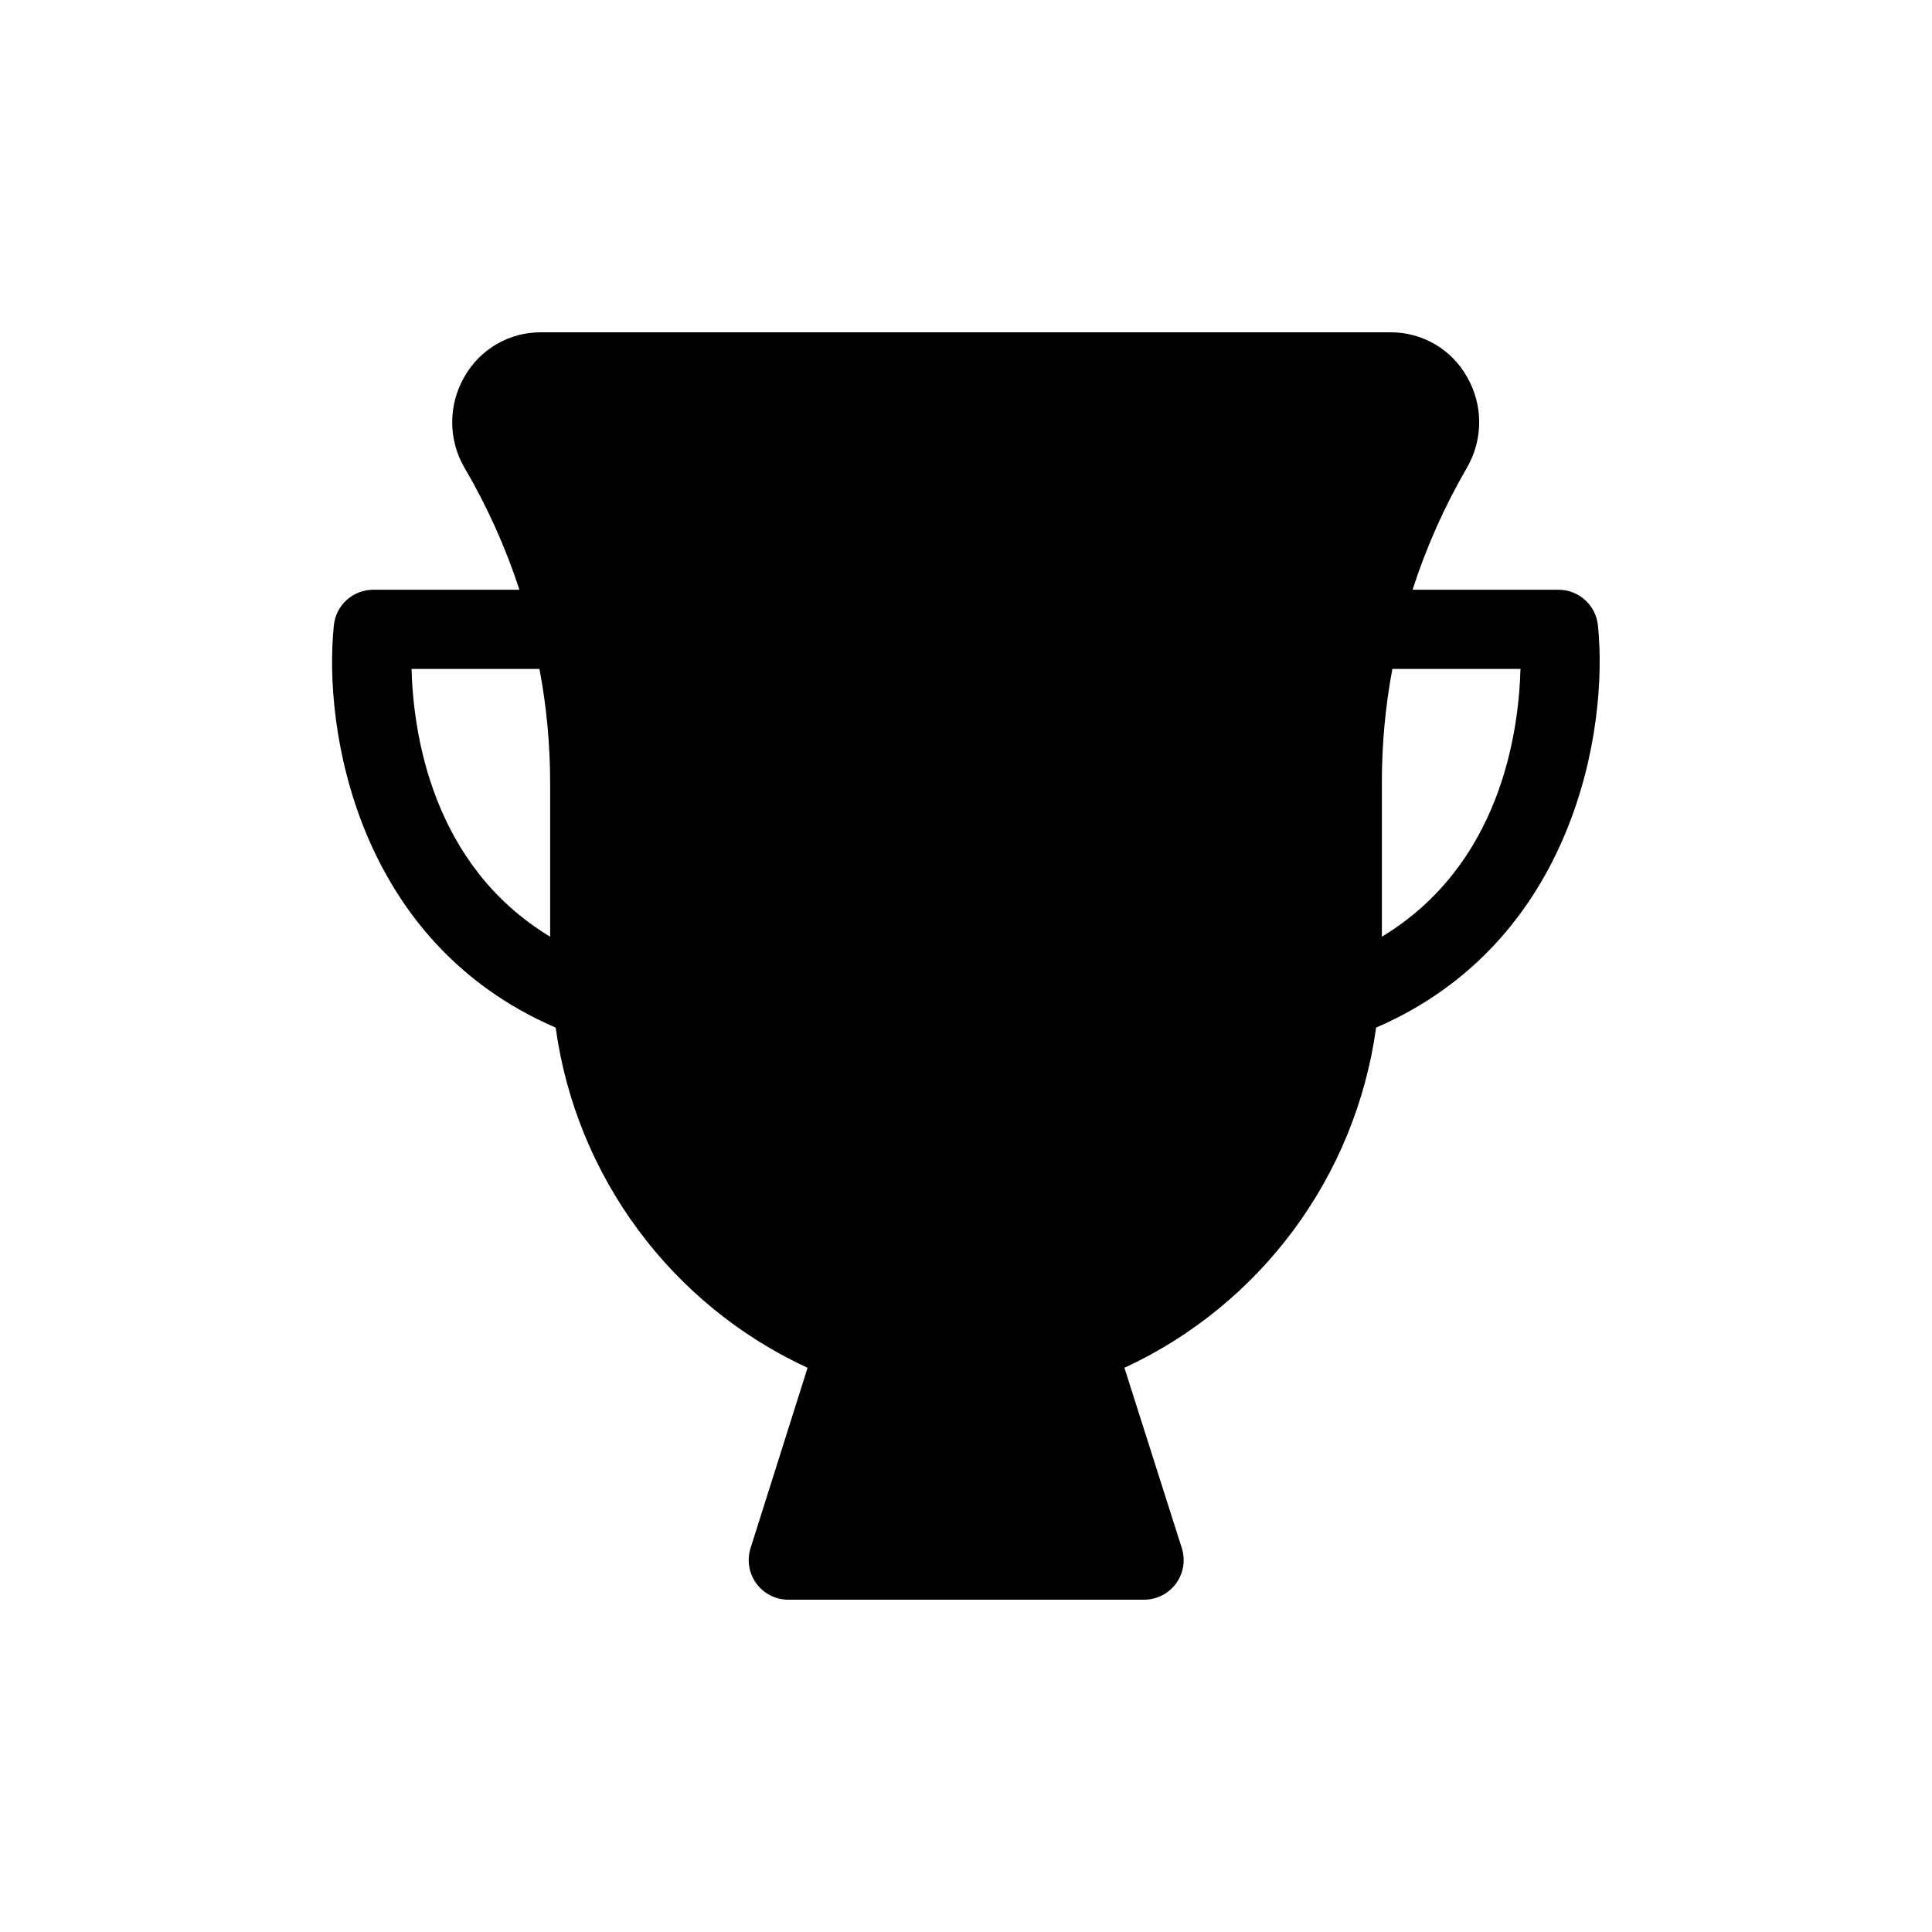 <?xml version="1.0" encoding="UTF-8"?>
<!-- Uploaded to: ICON Repo, www.iconrepo.com, Generator: ICON Repo Mixer Tools -->
<svg fill="#000000" width="800px" height="800px" version="1.1" viewBox="144 144 512 512" xmlns="http://www.w3.org/2000/svg">
 <path d="m557.02 300.29h-38.68c3.637-11.277 8.477-22.133 14.434-32.379 2.113-3.652 3.227-7.797 3.227-12.02 0-4.219-1.113-8.363-3.227-12.016-2.008-3.57-4.922-6.547-8.453-8.621s-7.551-3.176-11.648-3.188h-225.35c-4.121-0.016-8.176 1.074-11.734 3.148-3.562 2.074-6.504 5.066-8.523 8.66-2.113 3.652-3.227 7.797-3.227 12.016 0 4.223 1.113 8.367 3.227 12.02 6.012 10.238 10.902 21.094 14.59 32.379h-38.68c-5.391-0.027-9.93 4.031-10.496 9.395-2.887 27.605 6.141 83.969 58.777 106.64 5.441 39.461 30.598 73.441 66.758 90.16l-15.117 47.809c-0.992 3.164-0.434 6.613 1.508 9.301 1.945 2.688 5.043 4.301 8.359 4.344h94.465c3.336-0.012 6.465-1.609 8.434-4.301 1.969-2.695 2.539-6.16 1.539-9.344l-15.219-47.809c36.137-16.734 61.27-50.711 66.699-90.16 52.48-22.672 61.664-79.035 58.777-106.64-0.562-5.344-5.07-9.395-10.441-9.395zm-303.96 20.992h33.902c1.891 10 2.84 20.156 2.832 30.336v40.621c-31.488-19.055-36.262-54.164-36.734-70.957zm257.15 70.953v-40.617c-0.023-10.176 0.906-20.332 2.781-30.336h33.953c-0.473 16.848-5.246 51.902-36.734 70.953z"/>
</svg>